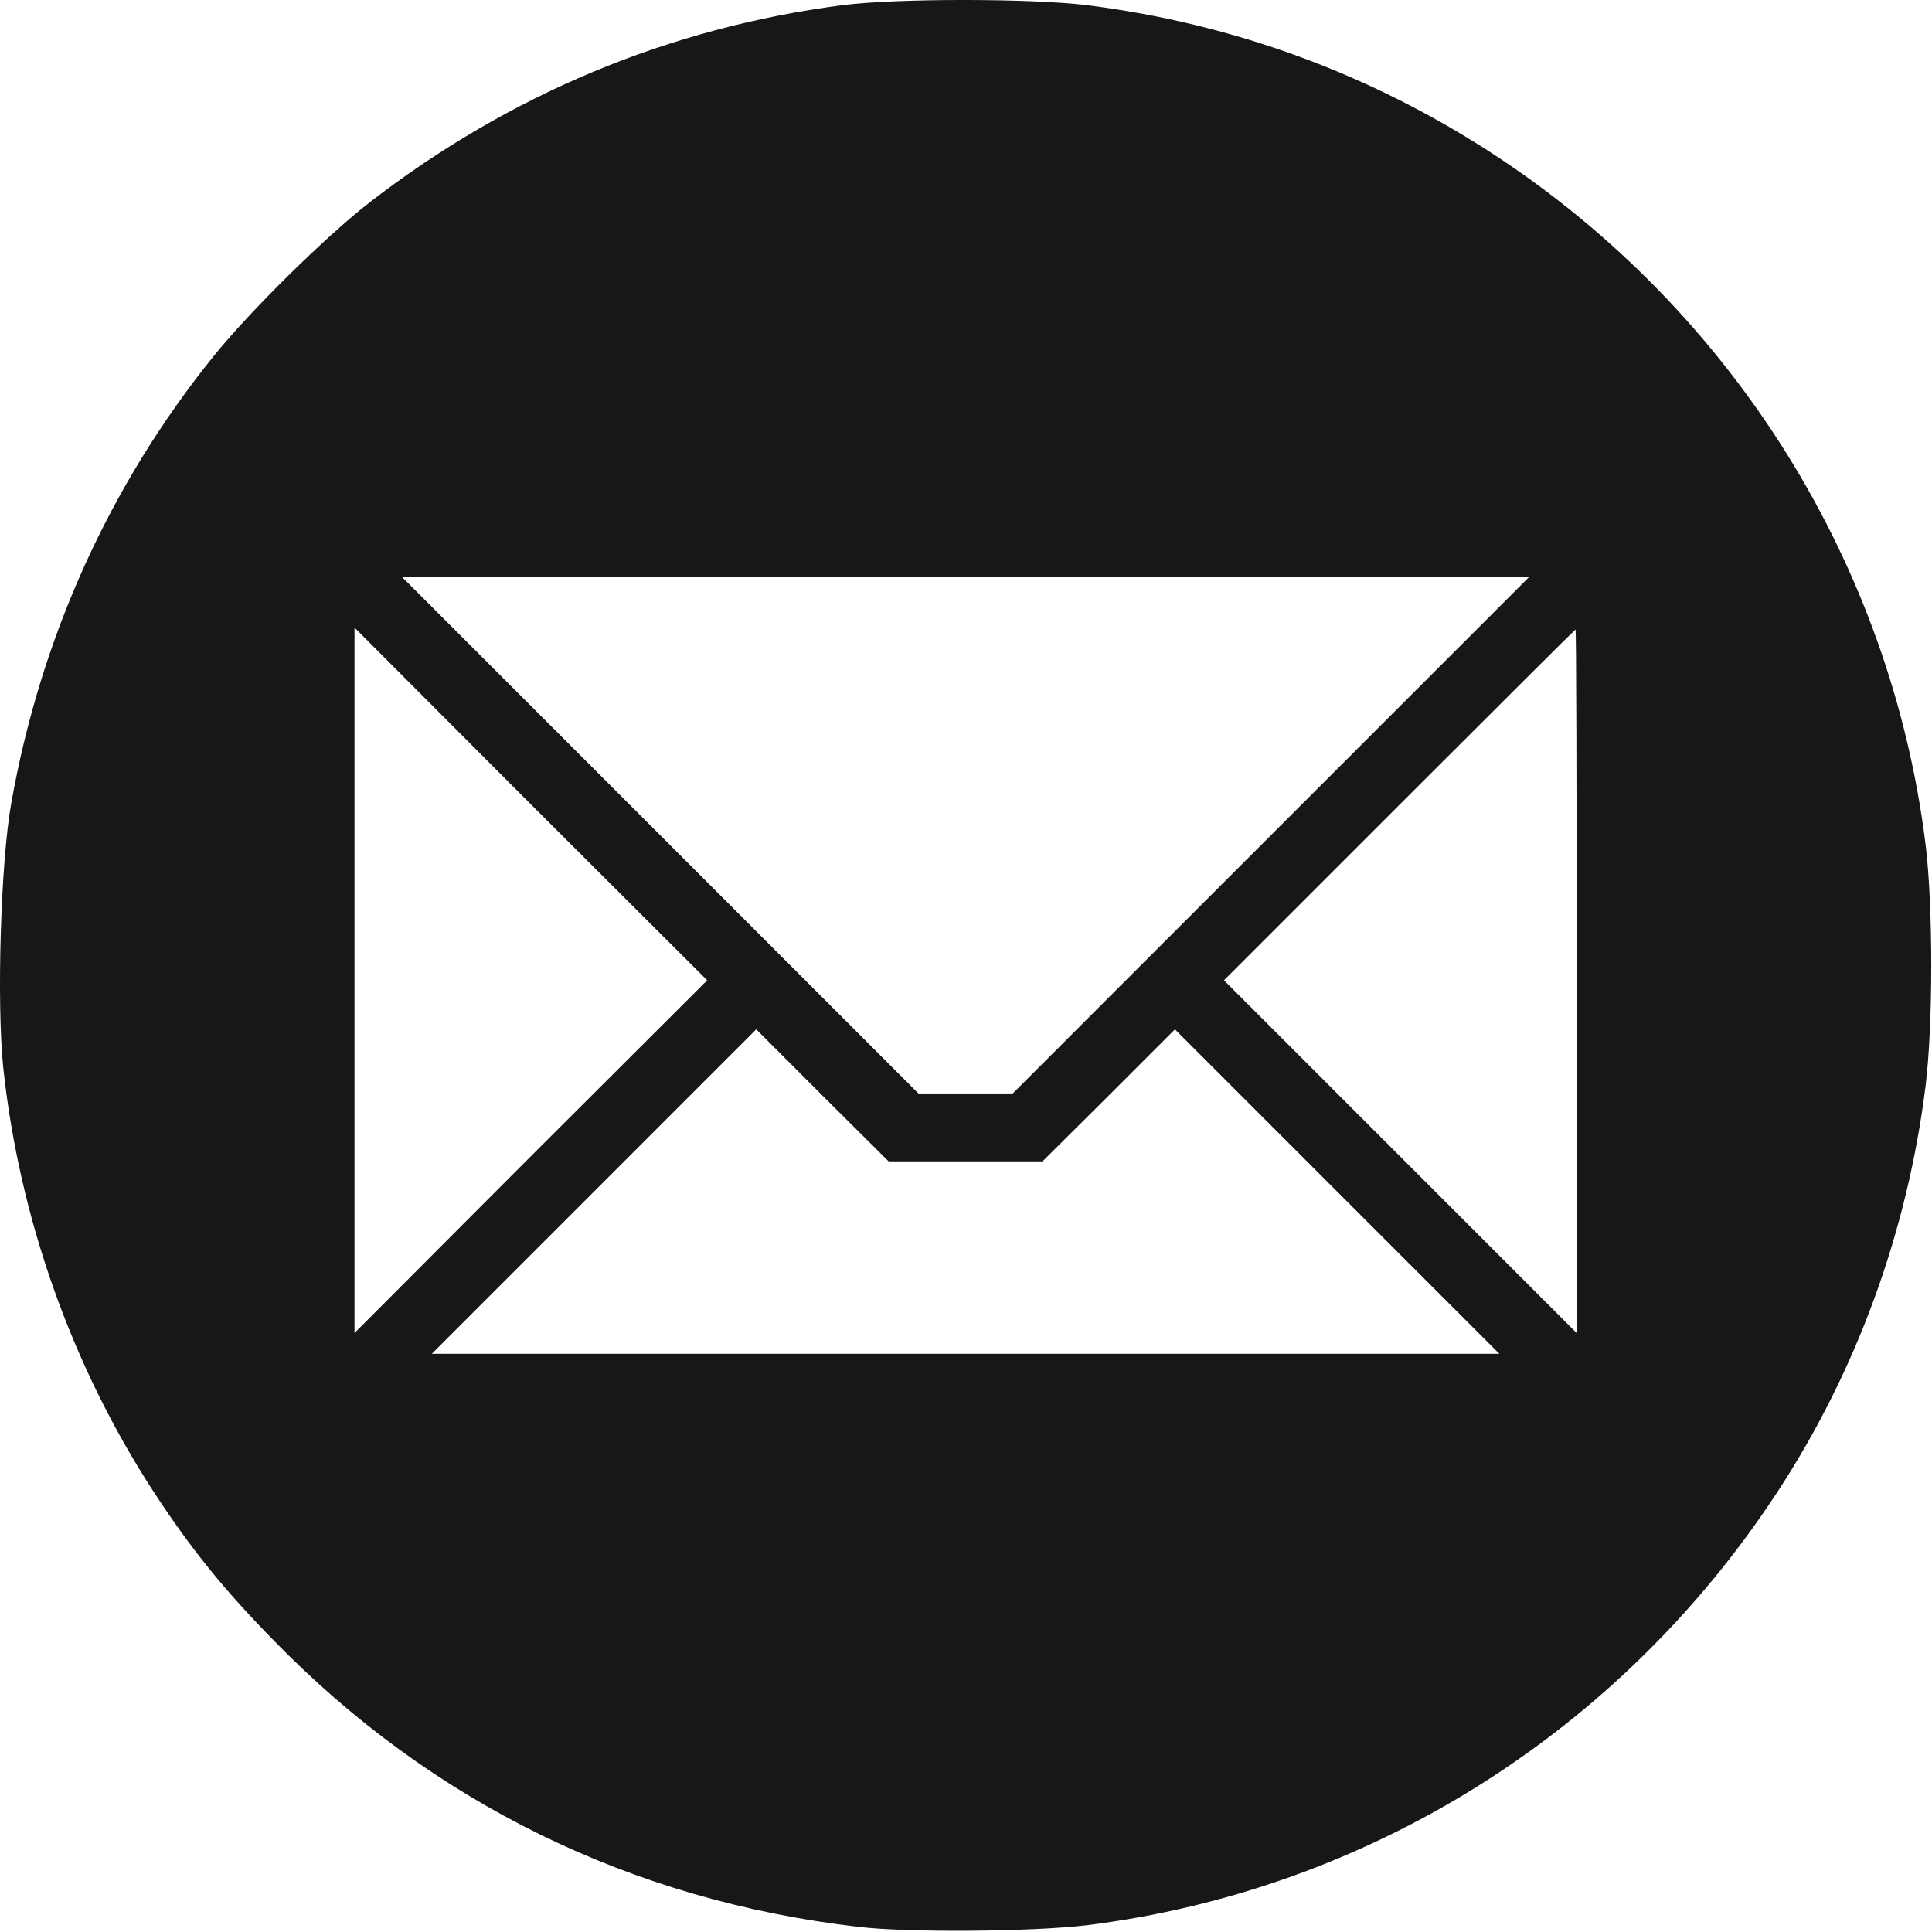 <?xml version="1.0" encoding="UTF-8"?> <svg xmlns="http://www.w3.org/2000/svg" width="128" height="128" viewBox="0 0 128 128" fill="none"><path d="M55.85 0.337C44.304 1.837 33.733 6.261 24.486 13.409C21.562 15.684 16.589 20.582 14.165 23.582C7.267 32.13 2.694 42.227 0.744 53.225C0.044 57.124 -0.23 66.497 0.219 70.771C1.294 80.743 4.768 90.516 10.166 98.814C12.615 102.563 14.764 105.237 18.113 108.662C28.584 119.409 41.805 125.908 56.85 127.657C60.199 128.057 68.346 127.982 71.969 127.557C90.663 125.233 107.357 114.76 117.779 98.814C123.027 90.791 126.376 81.568 127.575 71.945C128.075 67.896 128.075 60.023 127.575 55.949C125.276 37.404 114.83 20.657 99.085 10.31C90.863 4.911 81.716 1.562 71.969 0.337C68.171 -0.113 59.449 -0.113 55.85 0.337ZM84.215 55.324L67.096 72.445H63.972H60.848L43.729 55.324L26.61 38.203H63.972H101.334L84.215 55.324ZM35.157 76.619L23.486 88.317V64.947V41.578L35.157 53.275L46.853 64.947L35.157 76.619ZM104.458 64.997V88.317L92.787 76.644L81.091 64.947L92.712 53.325C99.11 46.926 104.358 41.703 104.383 41.703C104.433 41.703 104.458 52.2 104.458 64.997ZM63.972 76.944H69.07L73.469 72.57L77.842 68.196L88.589 78.944L99.335 89.691H63.972H28.61L39.356 78.944L50.102 68.196L54.475 72.57L58.874 76.944H63.972Z" fill="#171717"></path></svg> 